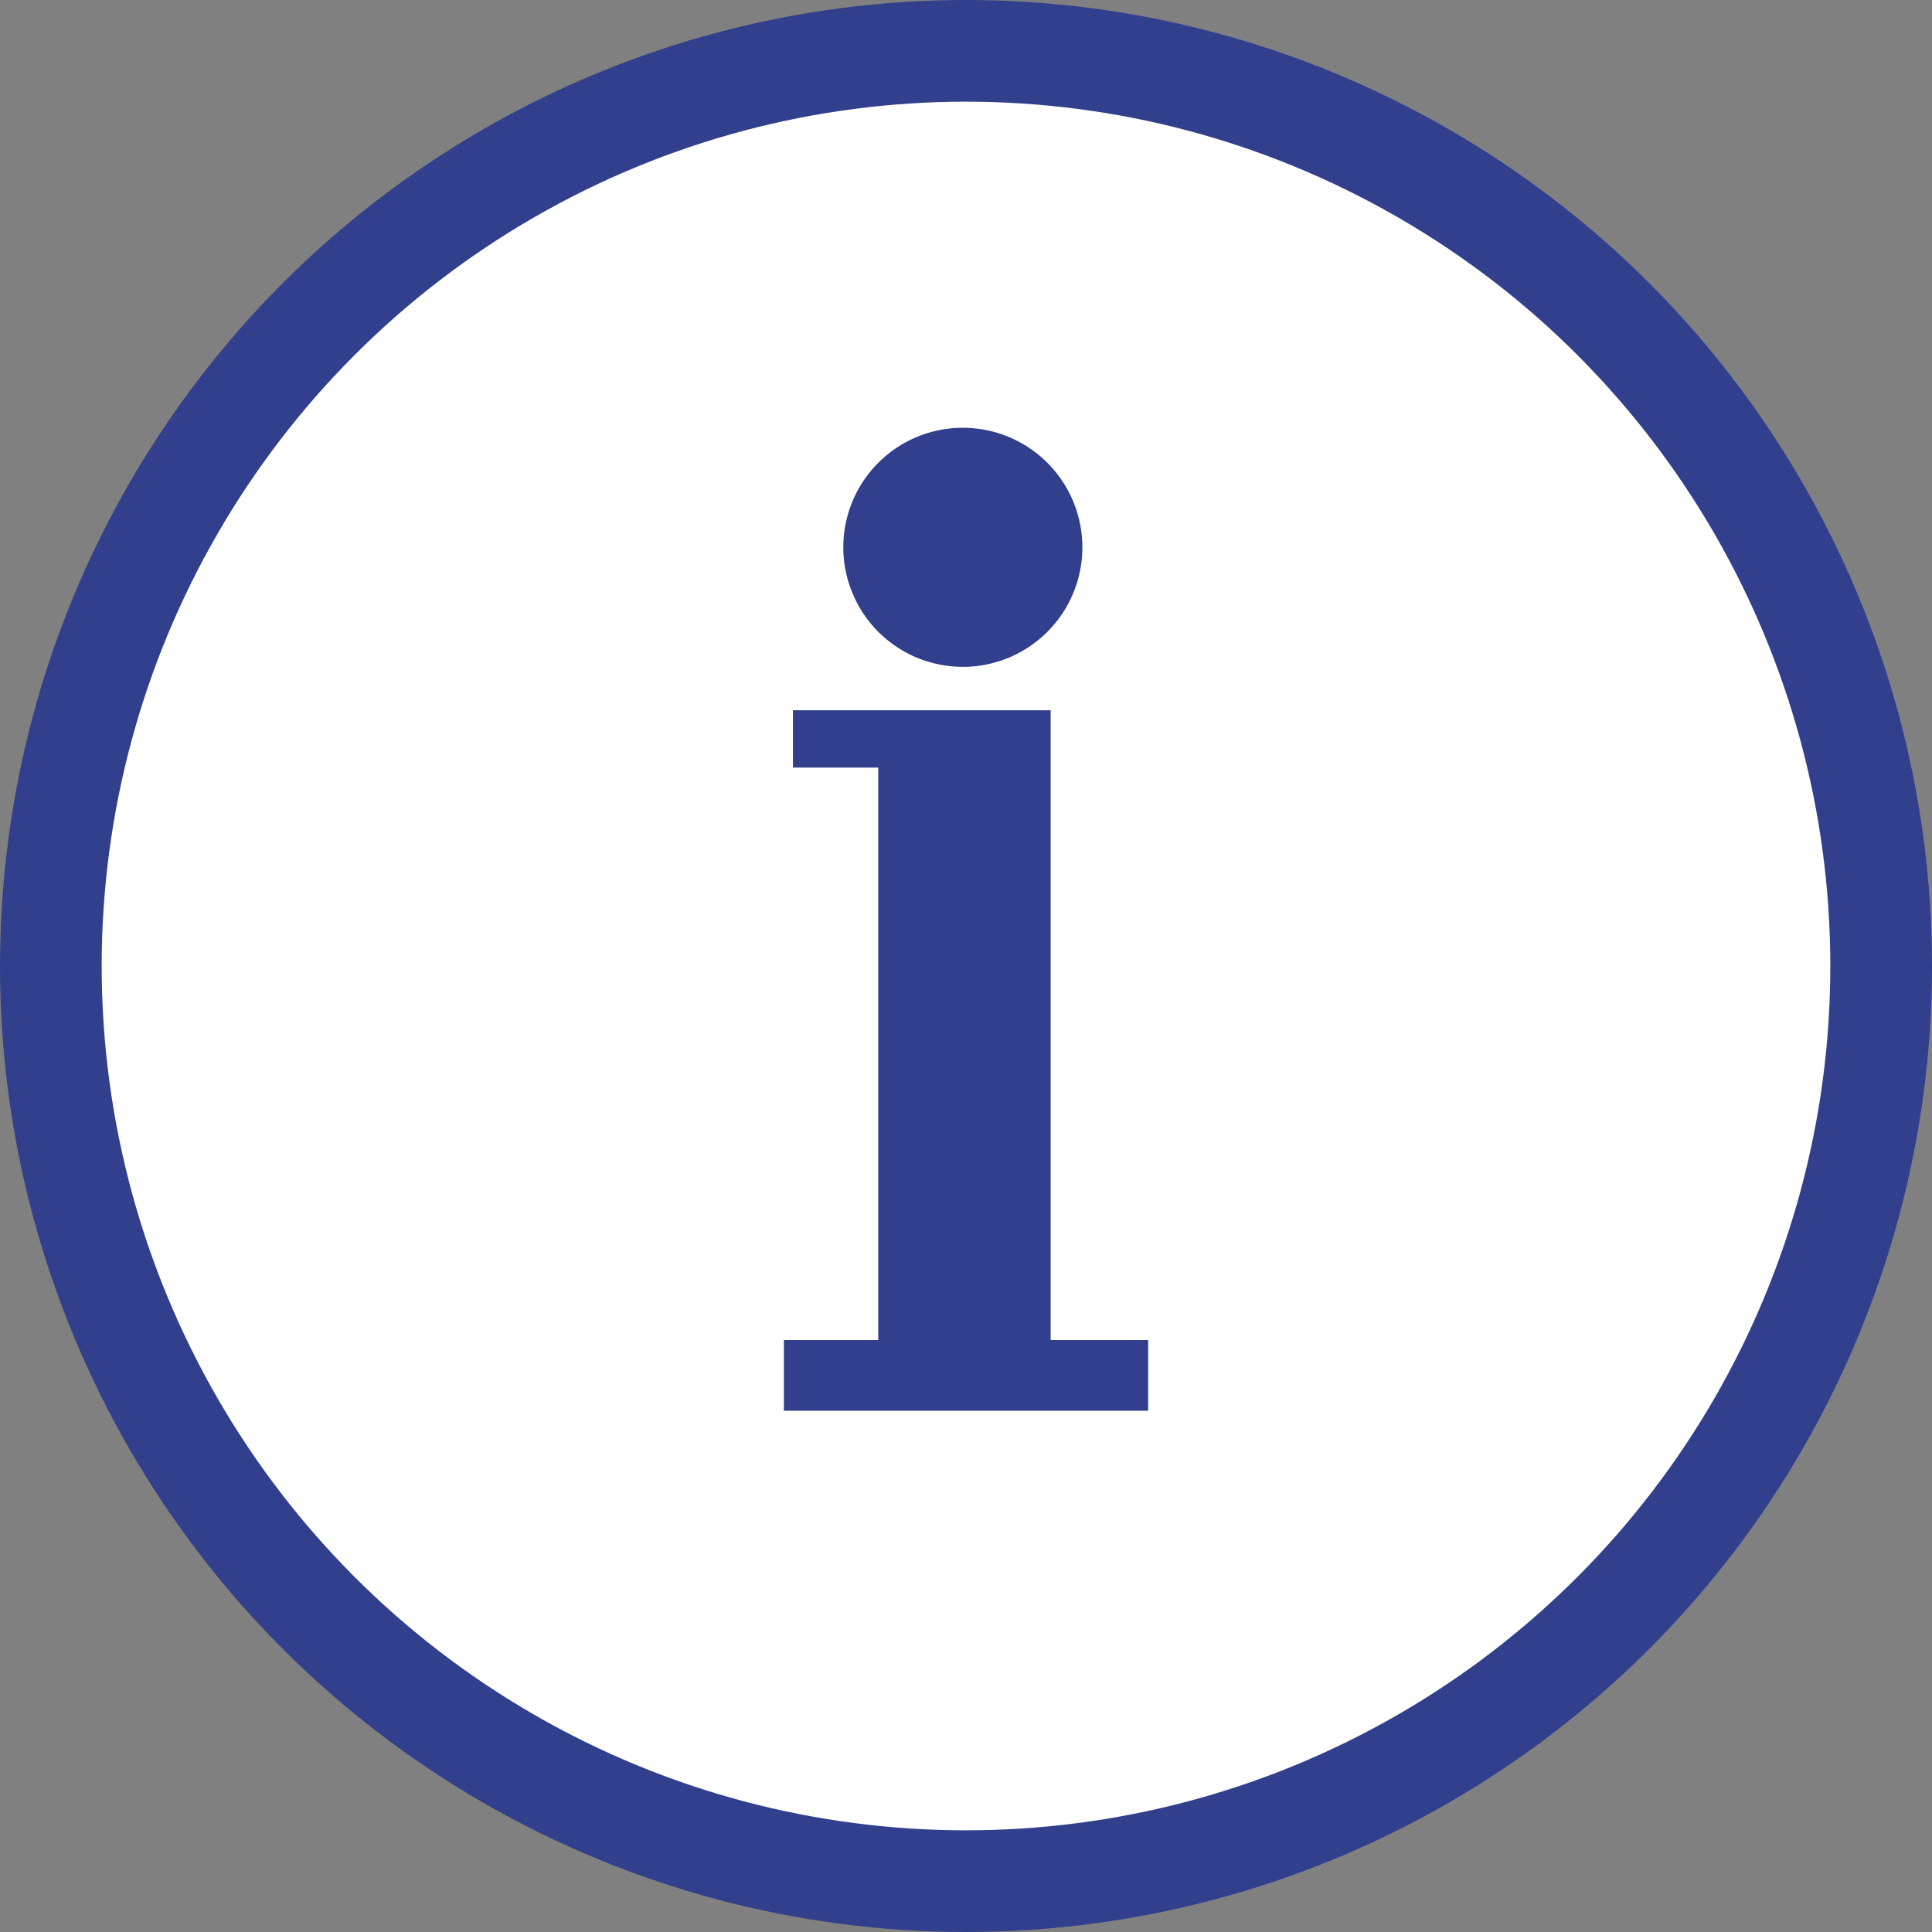 <svg xmlns="http://www.w3.org/2000/svg" width="38" height="38" viewBox="0 0 38 38">
  <rect x="0" y="0" width="38" height="38" fill="#808080" stroke="none"/>
  <g id="icon_info" transform="translate(1 1)">
    <circle id="base" cx="18" cy="18" r="18" fill="#fff" stroke="#323f8d" stroke-linecap="round" stroke-miterlimit="10" stroke-width="2"/>
    <path id="パス_83" data-name="パス 83" d="M238.6,57.771a2.351,2.351,0,1,1-2.35,2.35,2.349,2.349,0,0,1,2.35-2.35" transform="translate(-220.663 -50.357)" fill="#323f8d" fill-rule="evenodd"/>
    <path id="パス_84" data-name="パス 84" d="M220.027,182.7h-7.164V181.31h1.856V170.051h-1.678v-1.128h5.069V181.31h1.918Z" transform="translate(-198.445 -155.953)" fill="#323f8d" fill-rule="evenodd"/>
  </g>
</svg>
